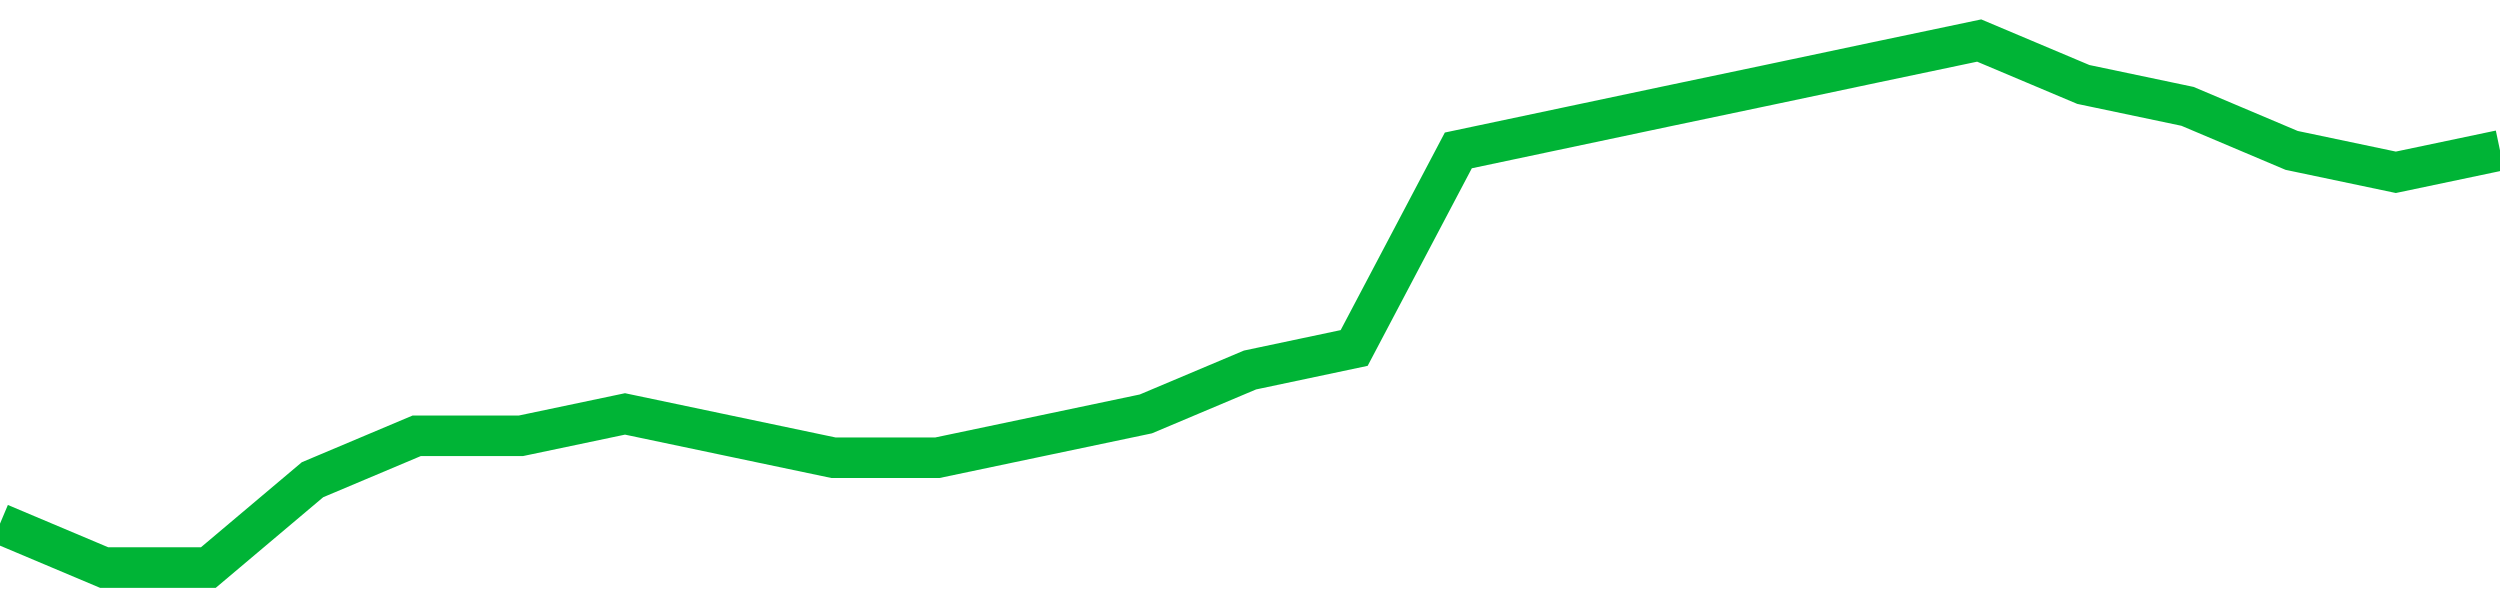<!-- Generated with https://github.com/jxxe/sparkline/ --><svg viewBox="0 0 185 45" class="sparkline" xmlns="http://www.w3.org/2000/svg"><path class="sparkline--fill" d="M 0 38.75 L 0 38.75 L 7.708 42 L 15.417 42 L 23.125 35.5 L 30.833 32.25 L 38.542 32.25 L 46.25 30.63 L 53.958 32.25 L 61.667 33.87 L 69.375 33.87 L 77.083 32.25 L 84.792 30.63 L 92.5 27.38 L 100.208 25.75 L 107.917 11.13 L 115.625 9.5 L 123.333 7.87 L 131.042 6.25 L 138.75 4.62 L 146.458 3 L 154.167 6.25 L 161.875 7.87 L 169.583 11.13 L 177.292 12.75 L 185 11.13 V 45 L 0 45 Z" stroke="none" fill="none" ></path><path class="sparkline--line" d="M 0 38.75 L 0 38.75 L 7.708 42 L 15.417 42 L 23.125 35.5 L 30.833 32.25 L 38.542 32.25 L 46.25 30.63 L 53.958 32.25 L 61.667 33.87 L 69.375 33.87 L 77.083 32.25 L 84.792 30.63 L 92.5 27.38 L 100.208 25.75 L 107.917 11.13 L 115.625 9.5 L 123.333 7.87 L 131.042 6.25 L 138.75 4.62 L 146.458 3 L 154.167 6.25 L 161.875 7.87 L 169.583 11.13 L 177.292 12.75 L 185 11.13" fill="none" stroke-width="3" stroke="#00B436" ></path></svg>